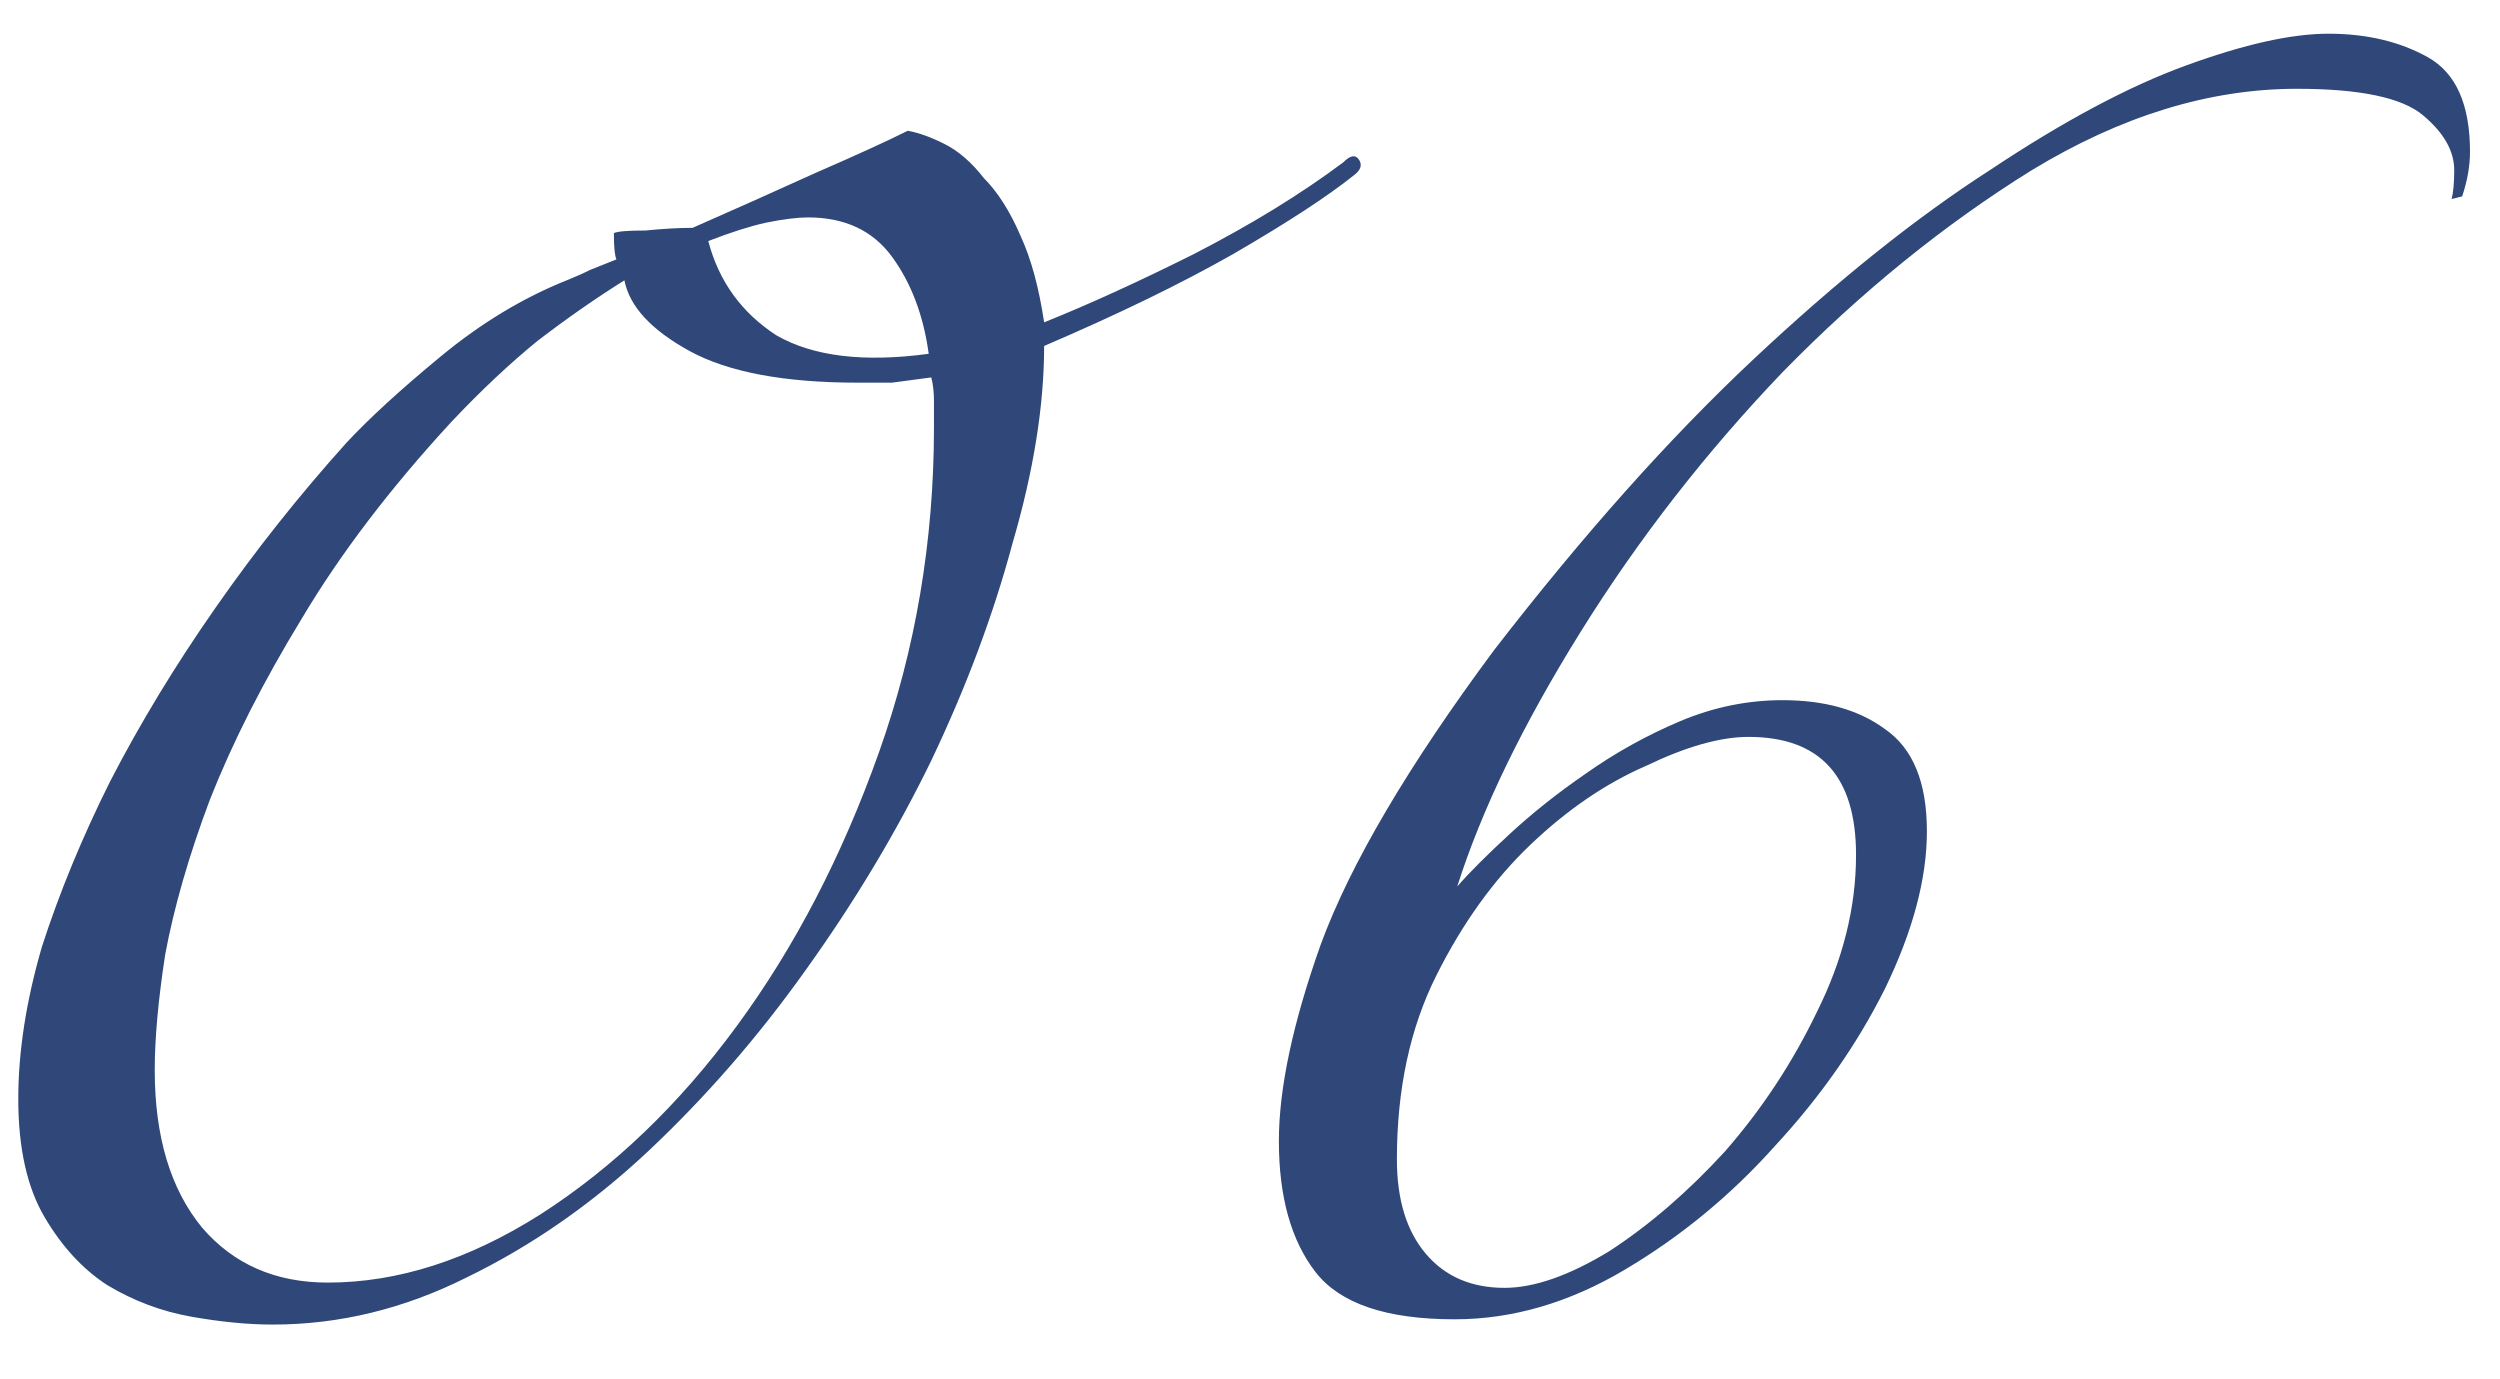 <svg width="29" height="16" viewBox="0 0 29 16" fill="none" xmlns="http://www.w3.org/2000/svg">
<path d="M12.112 3.739C12.619 3.536 13.198 3.272 13.847 2.948C14.517 2.603 15.095 2.248 15.582 1.883C15.663 1.801 15.724 1.791 15.764 1.852C15.805 1.913 15.785 1.974 15.703 2.035C15.399 2.278 14.932 2.583 14.303 2.948C13.695 3.293 12.964 3.648 12.112 4.013C12.112 4.703 11.99 5.464 11.747 6.296C11.524 7.128 11.209 7.97 10.803 8.822C10.398 9.654 9.911 10.465 9.343 11.257C8.795 12.027 8.186 12.727 7.516 13.357C6.867 13.965 6.167 14.452 5.416 14.817C4.686 15.183 3.935 15.365 3.164 15.365C2.88 15.365 2.566 15.335 2.221 15.274C1.876 15.213 1.551 15.091 1.247 14.909C0.963 14.726 0.719 14.462 0.516 14.117C0.314 13.773 0.212 13.316 0.212 12.748C0.212 12.2 0.303 11.612 0.486 10.983C0.689 10.354 0.953 9.714 1.277 9.065C1.622 8.396 2.028 7.726 2.495 7.057C2.961 6.387 3.469 5.748 4.016 5.139C4.28 4.855 4.645 4.52 5.112 4.135C5.579 3.749 6.066 3.455 6.573 3.252C6.674 3.212 6.766 3.171 6.847 3.13C6.948 3.09 7.05 3.049 7.151 3.009C7.131 2.968 7.121 2.867 7.121 2.704C7.161 2.684 7.283 2.674 7.486 2.674C7.689 2.654 7.872 2.643 8.034 2.643C8.541 2.42 9.018 2.207 9.464 2.004C9.931 1.801 10.286 1.639 10.53 1.517C10.651 1.538 10.793 1.588 10.956 1.67C11.118 1.751 11.27 1.883 11.412 2.065C11.574 2.228 11.716 2.451 11.838 2.735C11.96 2.999 12.051 3.333 12.112 3.739ZM8.216 2.796C8.338 3.262 8.602 3.628 9.008 3.891C9.434 4.135 10.022 4.206 10.773 4.104C10.712 3.658 10.57 3.283 10.347 2.978C10.124 2.674 9.799 2.522 9.373 2.522C9.251 2.522 9.089 2.542 8.886 2.583C8.703 2.623 8.48 2.694 8.216 2.796ZM7.243 3.252C6.918 3.455 6.583 3.688 6.238 3.952C5.914 4.216 5.579 4.53 5.234 4.896C4.524 5.667 3.945 6.428 3.499 7.178C3.053 7.909 2.698 8.609 2.434 9.278C2.19 9.928 2.018 10.526 1.916 11.074C1.835 11.601 1.795 12.048 1.795 12.413C1.795 13.184 1.977 13.793 2.343 14.239C2.708 14.665 3.195 14.878 3.803 14.878C4.615 14.878 5.437 14.614 6.269 14.087C7.121 13.539 7.882 12.809 8.551 11.896C9.221 10.983 9.769 9.928 10.195 8.73C10.621 7.533 10.834 6.275 10.834 4.957C10.834 4.855 10.834 4.754 10.834 4.652C10.834 4.551 10.824 4.459 10.803 4.378C10.641 4.399 10.489 4.419 10.347 4.439C10.225 4.439 10.093 4.439 9.951 4.439C9.099 4.439 8.45 4.317 8.003 4.074C7.557 3.83 7.303 3.557 7.243 3.252ZM20.282 8.548C19.958 8.548 19.562 8.659 19.096 8.883C18.629 9.086 18.182 9.39 17.756 9.796C17.33 10.201 16.965 10.709 16.661 11.317C16.356 11.926 16.204 12.636 16.204 13.448C16.204 13.915 16.316 14.28 16.539 14.543C16.762 14.807 17.067 14.939 17.452 14.939C17.797 14.939 18.203 14.797 18.669 14.513C19.136 14.209 19.582 13.823 20.009 13.357C20.435 12.87 20.79 12.332 21.074 11.743C21.378 11.135 21.53 10.526 21.53 9.917C21.53 9.004 21.114 8.548 20.282 8.548ZM28.439 2.309C28.459 2.228 28.469 2.116 28.469 1.974C28.469 1.751 28.348 1.538 28.104 1.335C27.861 1.132 27.374 1.03 26.643 1.03C25.629 1.03 24.604 1.345 23.569 1.974C22.555 2.603 21.591 3.384 20.678 4.317C19.785 5.251 19.004 6.255 18.335 7.33C17.665 8.406 17.188 9.39 16.904 10.283C17.046 10.12 17.249 9.917 17.513 9.674C17.777 9.43 18.071 9.197 18.395 8.974C18.74 8.73 19.106 8.528 19.491 8.365C19.877 8.203 20.272 8.122 20.678 8.122C21.165 8.122 21.561 8.233 21.865 8.457C22.19 8.68 22.352 9.075 22.352 9.643C22.352 10.191 22.19 10.8 21.865 11.47C21.54 12.119 21.114 12.727 20.587 13.296C20.079 13.864 19.501 14.341 18.852 14.726C18.203 15.112 17.543 15.304 16.874 15.304C16.082 15.304 15.545 15.122 15.261 14.757C14.977 14.391 14.835 13.884 14.835 13.235C14.835 12.626 14.997 11.865 15.322 10.952C15.666 10.019 16.336 8.883 17.33 7.543C18.365 6.204 19.369 5.078 20.343 4.165C21.317 3.252 22.23 2.522 23.082 1.974C23.935 1.406 24.695 1 25.365 0.757C26.035 0.513 26.582 0.391 27.009 0.391C27.455 0.391 27.84 0.483 28.165 0.665C28.49 0.848 28.652 1.213 28.652 1.761C28.652 1.923 28.622 2.096 28.561 2.278L28.439 2.309Z" fill="#2F4879"/>
</svg>

